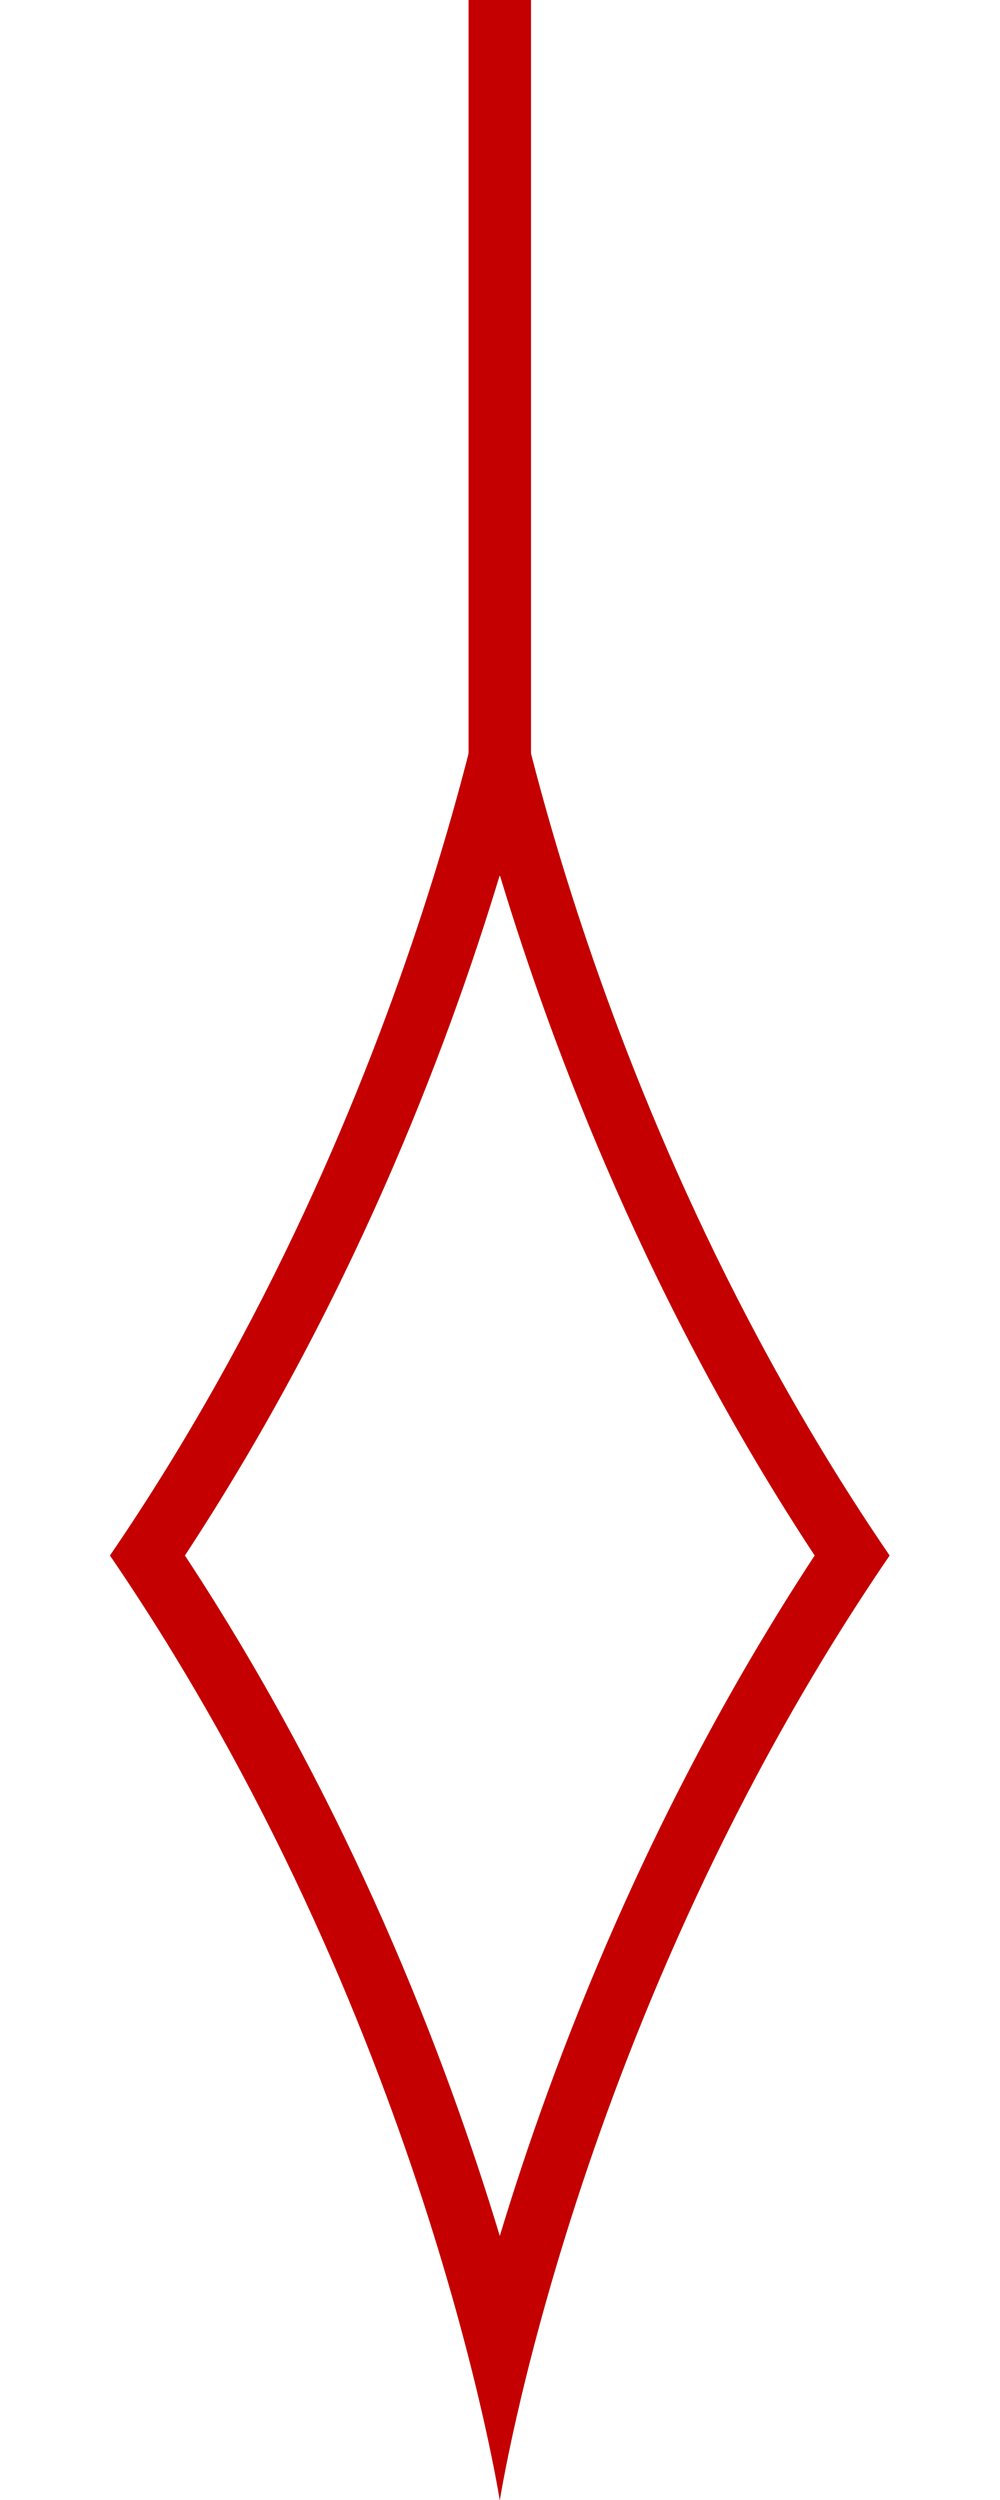 <?xml version="1.0" encoding="UTF-8"?>
<svg id="Layer_1" data-name="Layer 1" xmlns="http://www.w3.org/2000/svg" viewBox="0 0 24.01 60">
  <defs>
    <style>
      .cls-1 {
        fill: none;
        stroke: #c40000;
        stroke-miterlimit: 10;
        stroke-width: 1.5px;
      }

      .cls-2 {
        fill: #c40000;
      }
    </style>
  </defs>
  <path class="cls-2" d="M12,21c1.3,4.3,3.61,10.33,7.56,16.33-3.94,6-6.26,12.03-7.56,16.33-1.3-4.3-3.61-10.33-7.56-16.33,3.94-6,6.26-12.03,7.56-16.33M12,14.65s-1.8,11.62-9.36,22.68c7.56,11.06,9.36,22.68,9.36,22.68,0,0,1.8-11.62,9.36-22.68-7.56-11.06-9.36-22.68-9.36-22.68h0Z"/>
  <line class="cls-1" x1="12" y1="21.02" x2="12"/>
</svg>